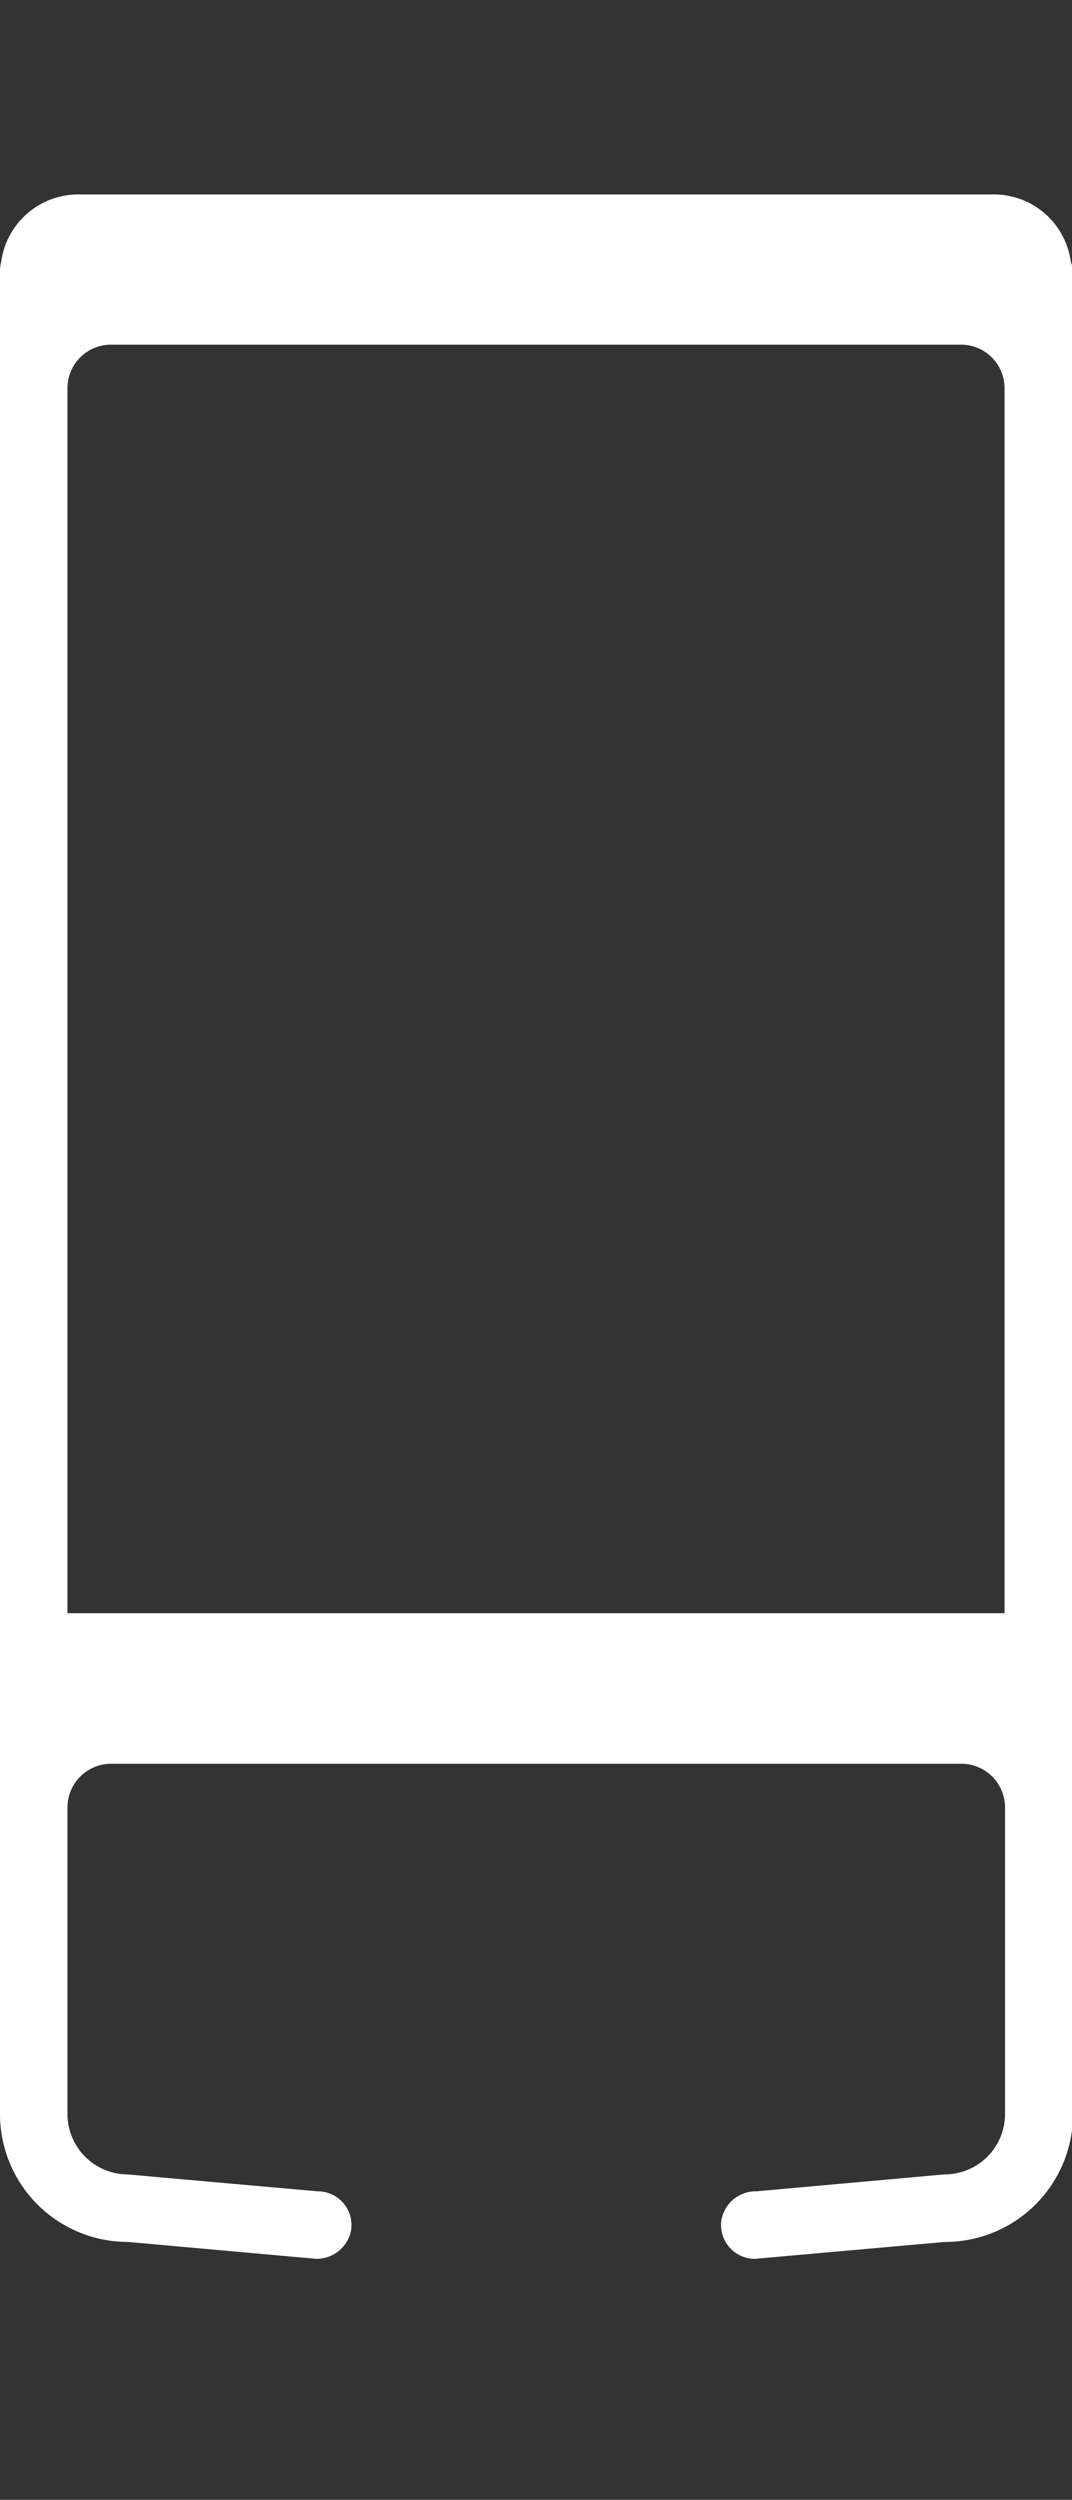 <?xml version="1.0" encoding="UTF-8"?>
<svg data-name="Layer 2" viewBox="0 0 63.56 148.11" xmlns="http://www.w3.org/2000/svg">
<rect x="0" y="0" width="63.56" height="148.11" fill="#333333" stroke="none"/>
<defs>
<style>.cls-1{fill:#fff;}</style>
</defs>
<path class="cls-1" d="M63.49,15.52a4.6,4.6,0,0,0-4.55-4H4.62a4.61,4.61,0,0,0-4.55,4A2.08,2.08,0,0,0,0,16V125.25a7.58,7.58,0,0,0,7.58,7.58l11.15,1a2.08,2.08,0,0,0,2.08-1.66,2,2,0,0,0-2-2.34l-11.25-1A3.58,3.58,0,0,1,4,125.25V107.08a2.59,2.59,0,0,1,2.58-2.58H57a2.59,2.59,0,0,1,2.59,2.58v18.17A3.58,3.58,0,0,1,56,128.83l-11.14,1a2.07,2.07,0,0,0-2.08,1.67,2,2,0,0,0,2,2.33l11.25-1a7.58,7.58,0,0,0,7.59-7.58V16A1.85,1.85,0,0,0,63.49,15.52ZM4,95.58V23a2.58,2.58,0,0,1,2.58-2.58H57A2.58,2.58,0,0,1,59.56,23V95.58Z"/>
</svg>
